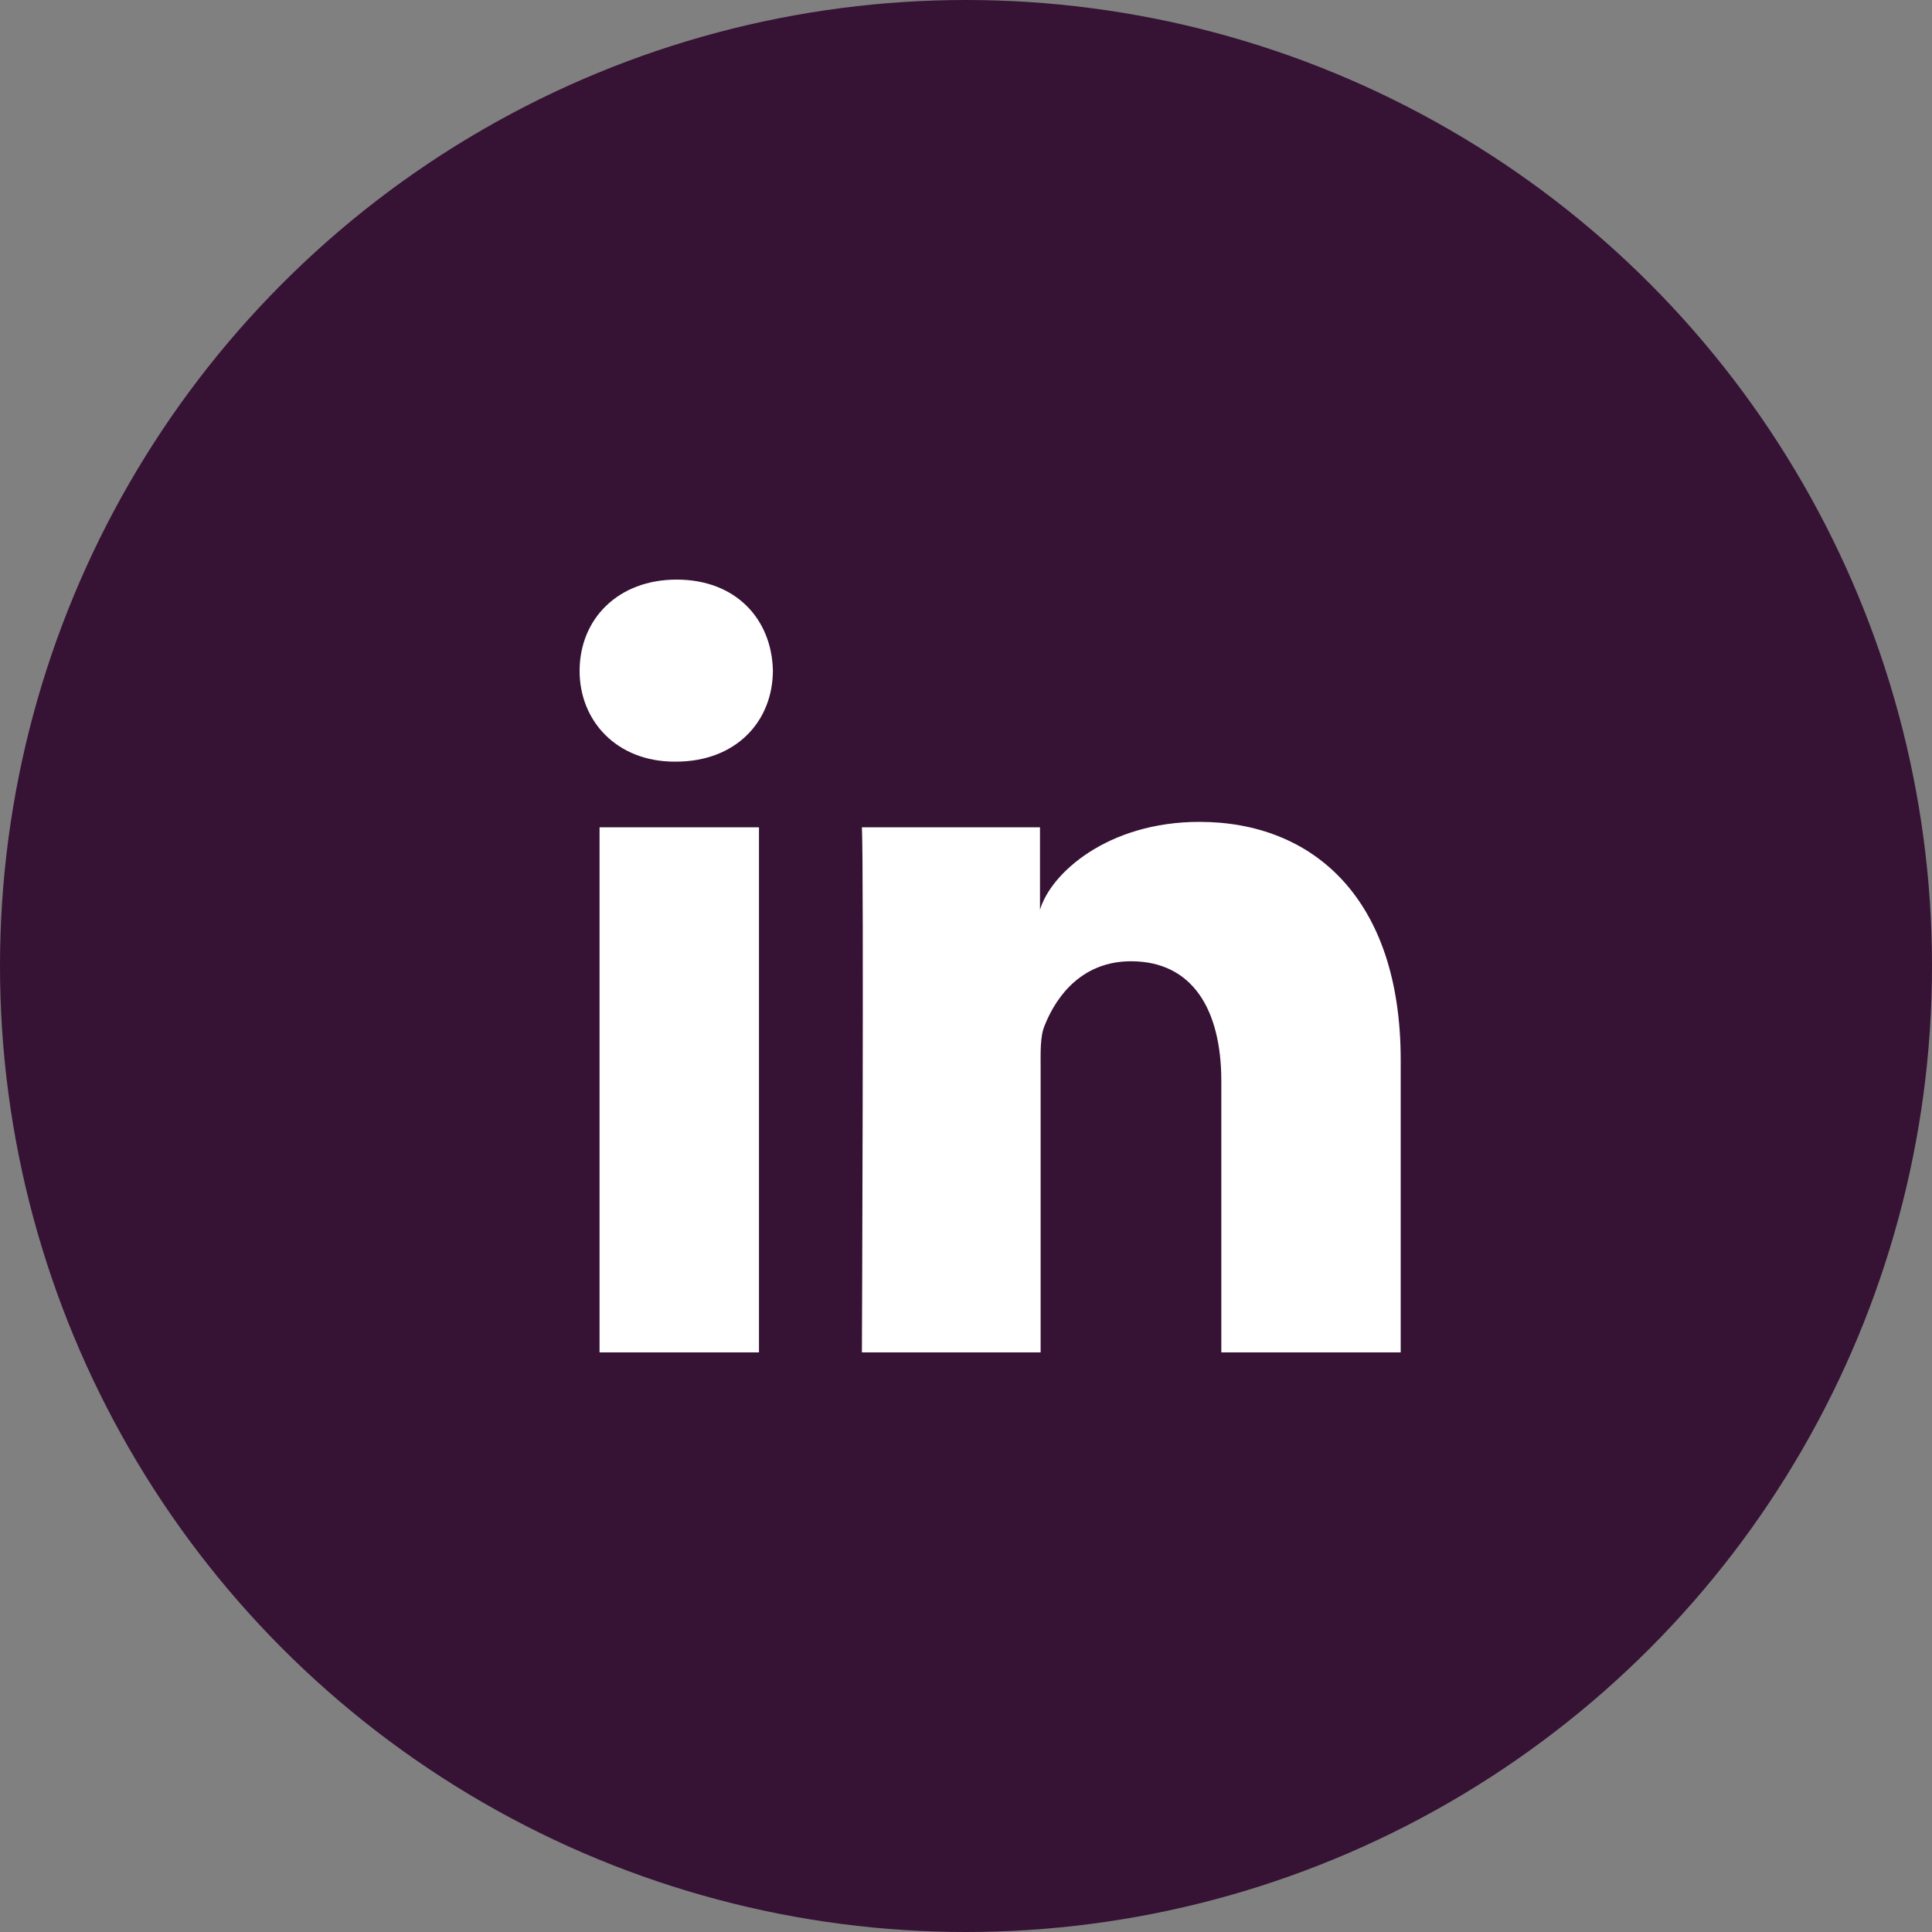 <?xml version="1.0" encoding="UTF-8"?>
<svg width="40px" height="40px" viewBox="0 0 40 40" version="1.1" xmlns="http://www.w3.org/2000/svg" xmlns:xlink="http://www.w3.org/1999/xlink">
    <rect x="0" y="0" width="40" height="40" fill="#808080" stroke="none"/>
    <title>Group 15</title>
    <g id="Magazine-01" stroke="none" stroke-width="1" fill="none" fill-rule="evenodd">
        <g id="Cover-and-Editorial" transform="translate(-1254, -3900)">
            <g id="Group-6" transform="translate(1204, 3870)">
                <g id="Group-13" transform="translate(50, 30)">
                    <circle id="Oval-Copy" fill="#361234" cx="20" cy="20" r="20"></circle>
                    <path d="M15.714,28 L12.413,28 L12.413,17.128 L15.714,17.128 L15.714,28 L15.714,28 Z M13.994,15.769 L13.967,15.769 C12.77,15.769 12,14.928 12,13.891 C12,12.813 12.798,12 14.008,12 C15.232,12 15.975,12.813 16.002,13.877 C16.002,14.942 15.232,15.769 13.994,15.769 Z M29,28 L25.286,28 L25.286,22.382 C25.286,20.911 24.695,19.902 23.416,19.902 C22.439,19.902 21.889,20.574 21.628,21.233 C21.532,21.457 21.545,21.793 21.545,22.116 L21.545,28 L17.845,28 C17.845,28 17.887,18.039 17.845,17.128 L21.532,17.128 L21.532,18.837 C21.752,18.081 22.934,17.016 24.833,17.016 C27.171,17.016 29,18.585 29,21.947 L29,28 Z" id="Linkedin" fill="#FFFFFF"></path>
                </g>
            </g>
        </g>
    </g>
</svg>